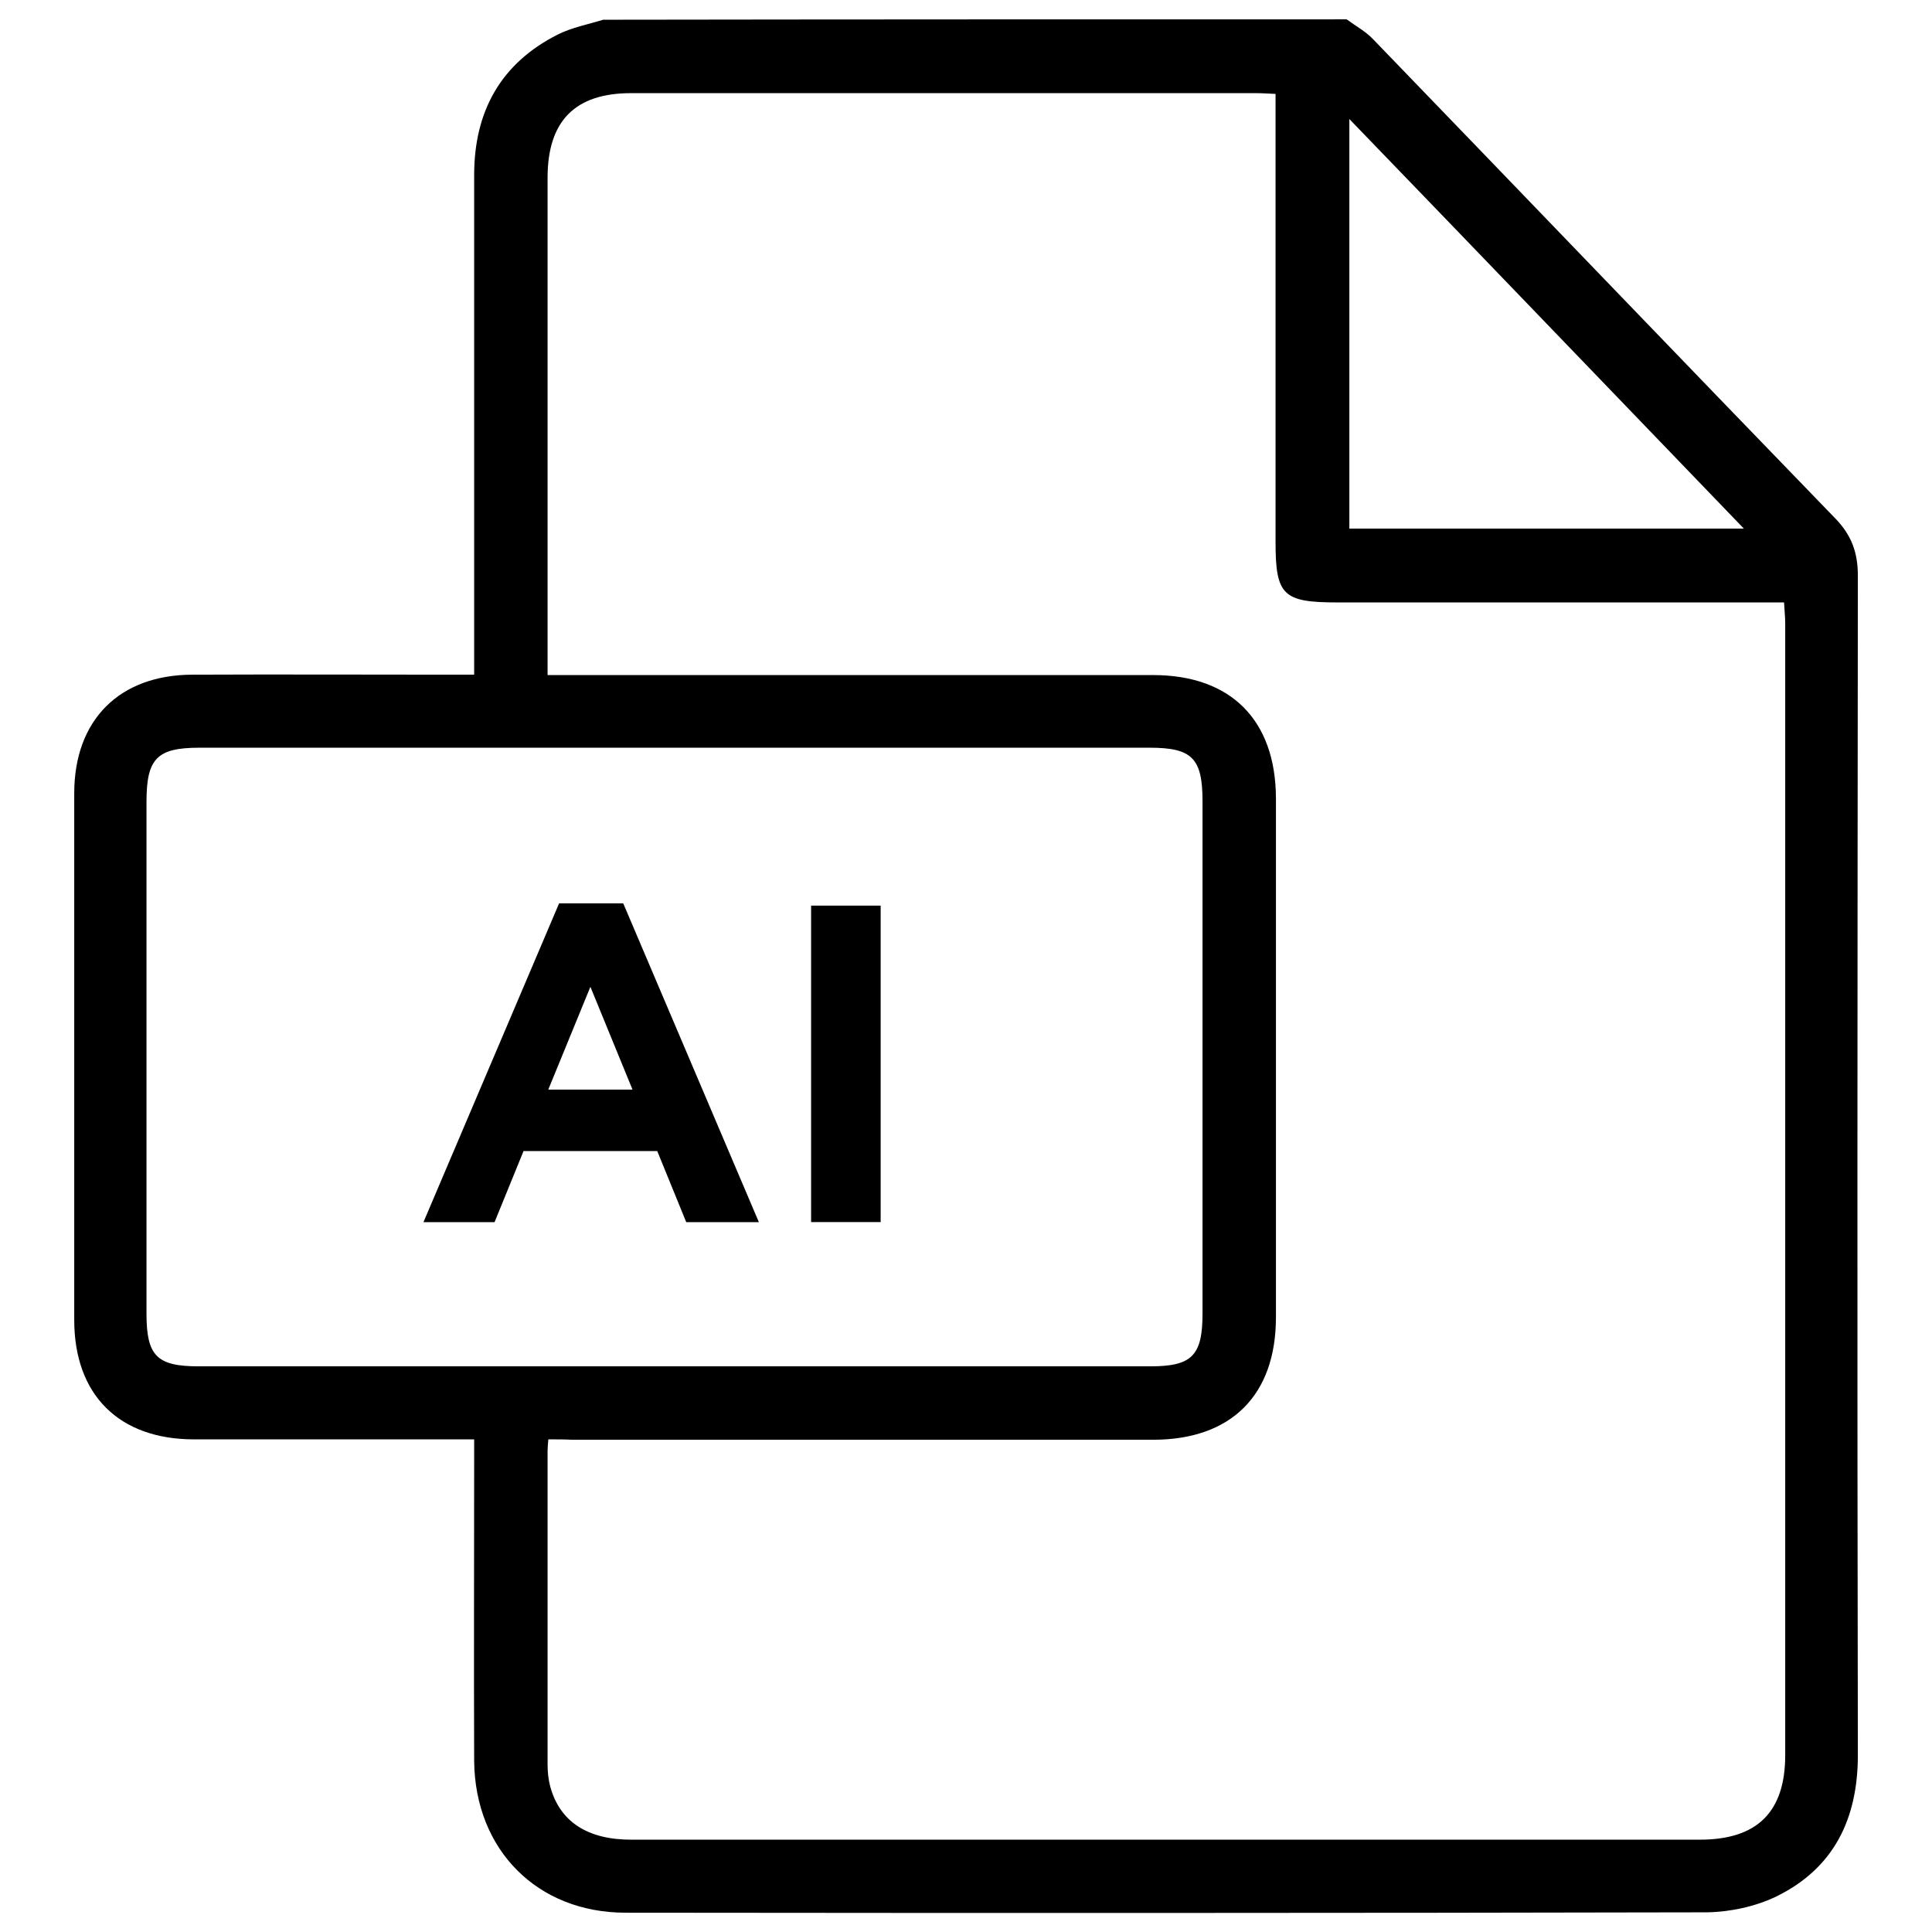<svg width="80" height="80" viewBox="0 0 80 80" fill="none" xmlns="http://www.w3.org/2000/svg">
<path d="M55.762 0.801C56.13 1.073 56.546 1.297 56.85 1.617C63.234 8.225 69.586 14.849 75.986 21.457C76.658 22.145 76.93 22.865 76.93 23.841C76.914 40.113 76.898 56.401 76.93 72.673C76.93 75.313 75.938 77.361 73.554 78.529C72.69 78.945 71.65 79.169 70.69 79.185C55.762 79.217 40.834 79.217 25.906 79.201C22.242 79.201 19.666 76.593 19.634 72.913C19.618 68.785 19.634 64.641 19.634 60.513C19.634 60.241 19.634 59.969 19.634 59.601C19.298 59.601 19.026 59.601 18.754 59.601C15.186 59.601 11.602 59.601 8.034 59.601C4.93 59.601 3.074 57.761 3.074 54.657C3.074 47.393 3.074 40.113 3.074 32.849C3.074 29.809 4.946 27.937 7.986 27.937C11.554 27.921 15.138 27.937 18.706 27.937C18.978 27.937 19.266 27.937 19.634 27.937C19.634 27.585 19.634 27.281 19.634 26.993C19.634 20.417 19.634 13.825 19.634 7.249C19.634 4.625 20.722 2.625 23.106 1.425C23.682 1.137 24.354 1.009 24.978 0.817C35.25 0.801 45.506 0.801 55.762 0.801ZM22.706 59.601C22.69 59.809 22.674 59.937 22.674 60.065C22.674 64.401 22.674 68.737 22.674 73.073C22.674 73.377 22.706 73.681 22.786 73.985C23.186 75.441 24.338 76.177 26.13 76.177C40.882 76.177 55.634 76.177 70.386 76.177C72.754 76.177 73.922 75.041 73.922 72.673C73.922 57.057 73.922 41.441 73.922 25.825C73.922 25.553 73.89 25.281 73.874 24.945C73.49 24.945 73.186 24.945 72.898 24.945C67.058 24.945 61.202 24.945 55.362 24.945C53.122 24.945 52.818 24.641 52.818 22.449C52.818 16.577 52.818 10.705 52.818 4.849C52.818 4.545 52.818 4.257 52.818 3.889C52.482 3.873 52.242 3.857 52.002 3.857C43.378 3.857 34.754 3.857 26.13 3.857C23.81 3.857 22.674 5.009 22.674 7.361C22.674 13.937 22.674 20.529 22.674 27.105C22.674 27.377 22.674 27.649 22.674 27.953C23.09 27.953 23.394 27.953 23.698 27.953C31.714 27.953 39.73 27.953 47.746 27.953C50.962 27.953 52.818 29.809 52.834 33.041C52.834 40.209 52.834 47.377 52.834 54.545C52.834 57.777 50.978 59.617 47.746 59.617C39.73 59.617 31.714 59.617 23.698 59.617C23.394 59.601 23.09 59.601 22.706 59.601ZM27.97 56.577C34.53 56.577 41.09 56.577 47.634 56.577C49.362 56.577 49.794 56.129 49.794 54.385C49.794 47.313 49.794 40.257 49.794 33.185C49.794 31.393 49.362 30.961 47.602 30.961C34.482 30.961 21.378 30.961 8.258 30.961C6.498 30.961 6.066 31.409 6.066 33.201C6.066 40.273 6.066 47.329 6.066 54.401C6.066 56.145 6.498 56.577 8.226 56.577C14.802 56.577 21.394 56.577 27.97 56.577ZM72.21 21.889C66.706 16.177 61.346 10.593 55.874 4.929C55.874 10.705 55.874 16.289 55.874 21.889C61.298 21.889 66.642 21.889 72.21 21.889Z" fill="black"/>
<path d="M23.151 37.406H25.807L31.423 50.606H28.415L27.215 47.662H21.679L20.479 50.606H17.535L23.151 37.406ZM26.191 45.118L24.447 40.862L22.703 45.118H26.191Z" fill="black"/>
<path d="M33.586 37.5H36.466V50.604H33.586V37.5Z" fill="black"/>
</svg>

